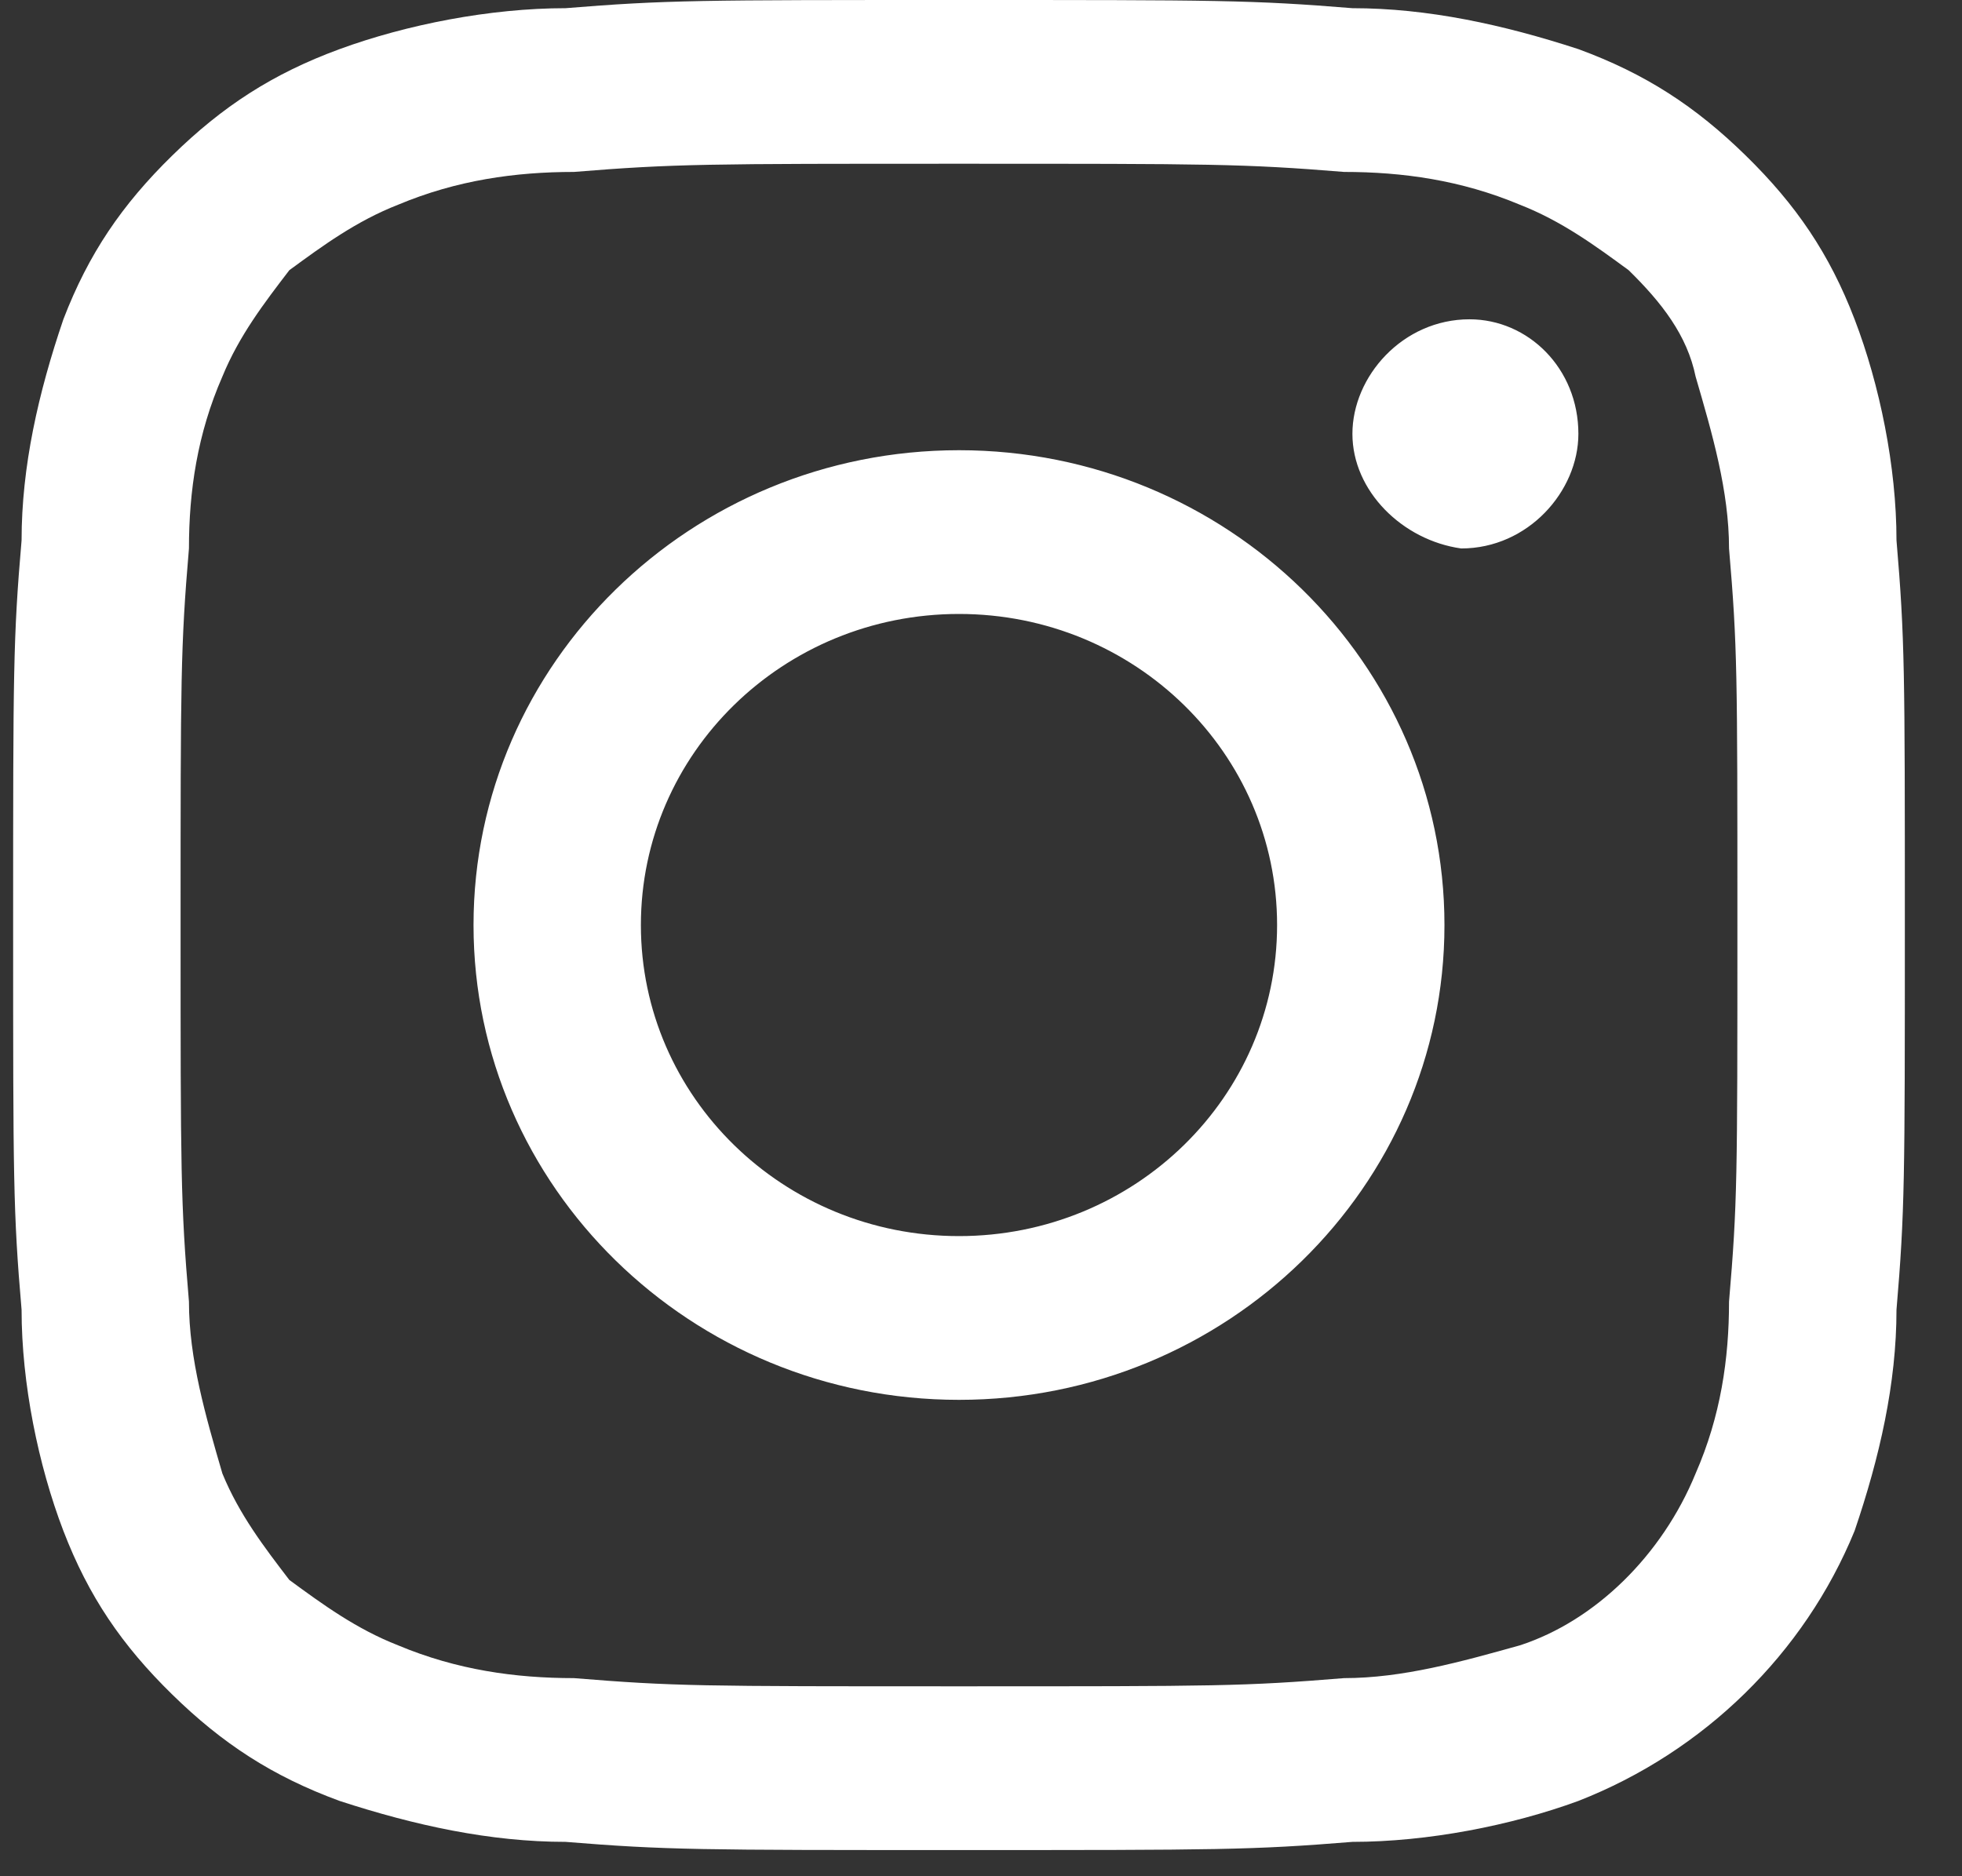 <svg width="23" height="22" viewBox="0 0 23 22" fill="none" xmlns="http://www.w3.org/2000/svg">
<rect x="0" y="0" width="23" height="22" fill="#333333" stroke="none"/>
<g clip-path="url(#clip0_44_8893)">
<path d="M11.242 1.92C14.186 1.92 14.578 1.92 15.756 2.016C16.442 2.016 17.129 2.112 17.816 2.4C18.307 2.592 18.699 2.88 19.092 3.168C19.484 3.552 19.779 3.935 19.877 4.415C20.073 5.087 20.269 5.759 20.269 6.431C20.367 7.583 20.367 7.871 20.367 10.847C20.367 13.822 20.367 14.11 20.269 15.262C20.269 15.934 20.171 16.606 19.877 17.278C19.484 18.238 18.699 19.006 17.816 19.293C17.129 19.485 16.442 19.677 15.756 19.677C14.578 19.773 14.284 19.773 11.242 19.773C8.2 19.773 7.906 19.773 6.728 19.677C6.042 19.677 5.355 19.581 4.668 19.293C4.177 19.101 3.785 18.814 3.392 18.526C3.098 18.142 2.804 17.758 2.607 17.278C2.411 16.606 2.215 15.934 2.215 15.262C2.117 14.11 2.117 13.726 2.117 10.847C2.117 7.967 2.117 7.583 2.215 6.431C2.215 5.759 2.313 5.087 2.607 4.415C2.804 3.935 3.098 3.552 3.392 3.168C3.785 2.88 4.177 2.592 4.668 2.4C5.355 2.112 6.042 2.016 6.728 2.016C7.906 1.92 8.298 1.92 11.242 1.92ZM11.242 0C8.2 0 7.808 0 6.63 0.096C5.747 0.096 4.766 0.288 3.981 0.576C3.196 0.864 2.607 1.248 2.019 1.824C1.43 2.4 1.038 2.976 0.743 3.744C0.449 4.607 0.253 5.471 0.253 6.335C0.154 7.487 0.154 7.871 0.154 10.847C0.154 13.822 0.154 14.206 0.253 15.358C0.253 16.222 0.449 17.182 0.743 17.95C1.038 18.718 1.43 19.293 2.019 19.869C2.607 20.445 3.196 20.829 3.981 21.117C4.864 21.405 5.747 21.597 6.63 21.597C7.808 21.693 8.2 21.693 11.242 21.693C14.284 21.693 14.676 21.693 15.854 21.597C16.737 21.597 17.718 21.405 18.503 21.117C19.975 20.541 21.152 19.389 21.741 17.95C22.035 17.086 22.232 16.222 22.232 15.358C22.33 14.206 22.33 13.822 22.33 10.847C22.33 7.871 22.33 7.487 22.232 6.335C22.232 5.471 22.035 4.511 21.741 3.744C21.447 2.976 21.054 2.4 20.465 1.824C19.877 1.248 19.288 0.864 18.503 0.576C17.62 0.288 16.737 0.096 15.854 0.096C14.676 0 14.284 0 11.242 0ZM11.242 5.279C8.102 5.279 5.551 7.775 5.551 10.847C5.551 13.918 8.102 16.414 11.242 16.414C14.382 16.414 16.933 13.918 16.933 10.847C16.933 7.775 14.382 5.279 11.242 5.279ZM11.242 14.494C9.182 14.494 7.513 12.862 7.513 10.847C7.513 8.831 9.182 7.199 11.242 7.199C13.303 7.199 14.971 8.831 14.971 10.847C14.971 12.862 13.303 14.494 11.242 14.494ZM18.503 5.087C18.503 5.759 17.914 6.431 17.129 6.431C16.442 6.335 15.854 5.759 15.854 5.087C15.854 4.415 16.442 3.744 17.227 3.744C17.914 3.744 18.503 4.319 18.503 5.087Z" fill="white"/>
</g>
<defs>
<clipPath id="clip0_44_8893">
<rect width="22.175" height="21.693" fill="white" transform="translate(0.154)"/>
</clipPath>
</defs>
</svg>

